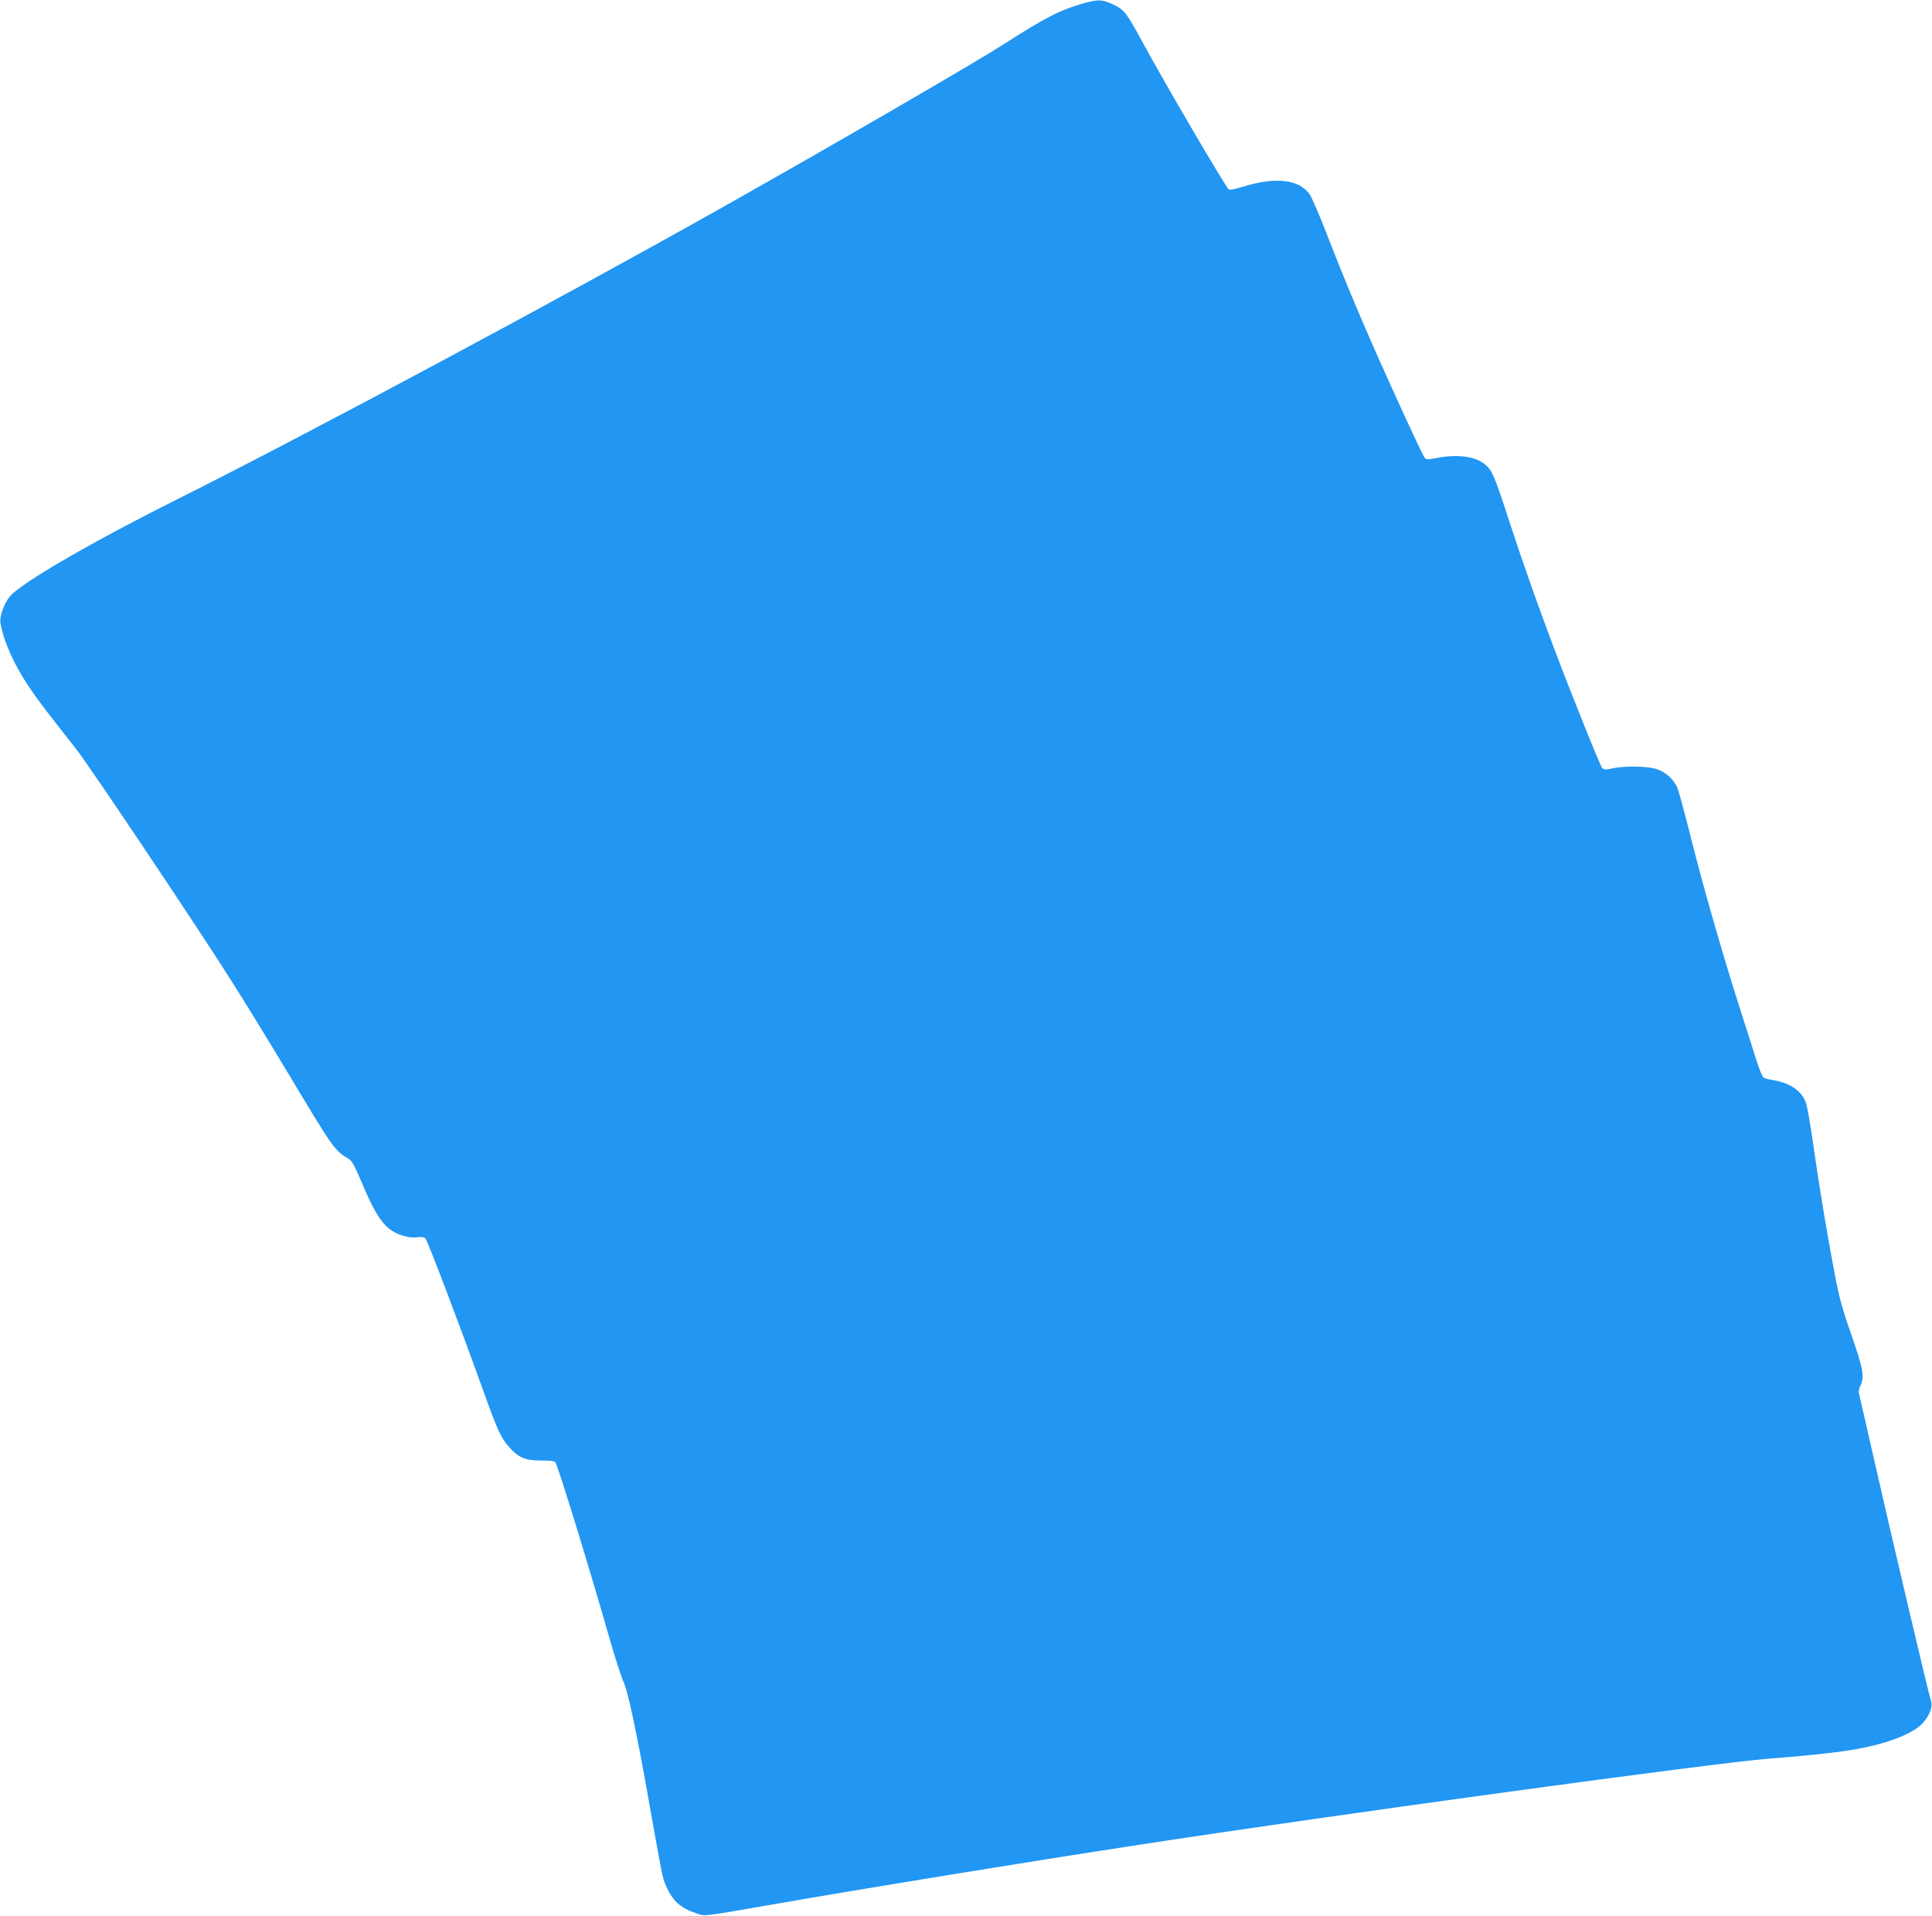 <?xml version="1.0" standalone="no"?>
<!DOCTYPE svg PUBLIC "-//W3C//DTD SVG 20010904//EN"
 "http://www.w3.org/TR/2001/REC-SVG-20010904/DTD/svg10.dtd">
<svg version="1.0" xmlns="http://www.w3.org/2000/svg"
 width="1280pt" height="1269pt" viewBox="0 0 1280 1269"
 preserveAspectRatio="xMidYMid meet">
<g transform="translate(0,1269) scale(0.1,-0.1)"
fill="#2196f3" stroke="none">
<path d="M7155 12661 c-147 -45 -235 -91 -500 -261 -205 -131 -1171 -691
-1875 -1087 -1106 -622 -2759 -1507 -3595 -1925 -572 -286 -1033 -553 -1117
-646 -39 -44 -73 -136 -65 -179 22 -125 89 -274 189 -423 58 -87 97 -138 315
-415 88 -113 781 -1146 1018 -1520 98 -154 269 -433 381 -620 300 -501 311
-517 401 -570 25 -14 41 -44 93 -166 70 -168 119 -250 176 -297 49 -41 132
-66 190 -58 27 3 45 1 52 -7 17 -21 229 -579 373 -980 105 -293 126 -339 180
-401 64 -72 107 -91 213 -91 68 0 91 -3 97 -15 21 -37 227 -708 349 -1135 39
-137 84 -279 100 -314 32 -67 94 -365 184 -877 70 -395 76 -426 97 -474 45
-103 96 -149 203 -185 58 -20 31 -23 476 54 640 112 1711 286 2455 400 1302
200 3830 545 4175 571 204 15 429 38 537 56 237 38 420 107 486 184 45 53 64
109 49 147 -12 30 -273 1139 -396 1683 -42 184 -78 344 -81 354 -2 10 3 32 11
47 28 55 18 113 -60 336 -60 171 -81 248 -110 400 -54 285 -101 571 -141 848
-19 138 -42 269 -51 292 -29 79 -108 131 -224 149 -25 4 -51 11 -57 17 -7 5
-27 53 -44 106 -17 53 -63 200 -104 326 -134 420 -254 841 -351 1229 -31 121
-62 236 -70 255 -24 59 -82 110 -144 128 -63 18 -205 20 -287 3 -45 -10 -58
-9 -68 2 -13 14 -197 471 -315 783 -106 280 -208 568 -300 850 -96 296 -114
337 -157 375 -64 57 -185 73 -326 46 -66 -13 -69 -12 -82 8 -19 29 -202 426
-315 682 -124 280 -225 523 -332 799 -49 127 -100 244 -114 262 -72 95 -225
112 -436 47 -54 -17 -92 -24 -98 -18 -29 30 -423 703 -570 974 -108 198 -120
214 -194 250 -77 36 -104 36 -221 1z"/>
</g>
</svg>

